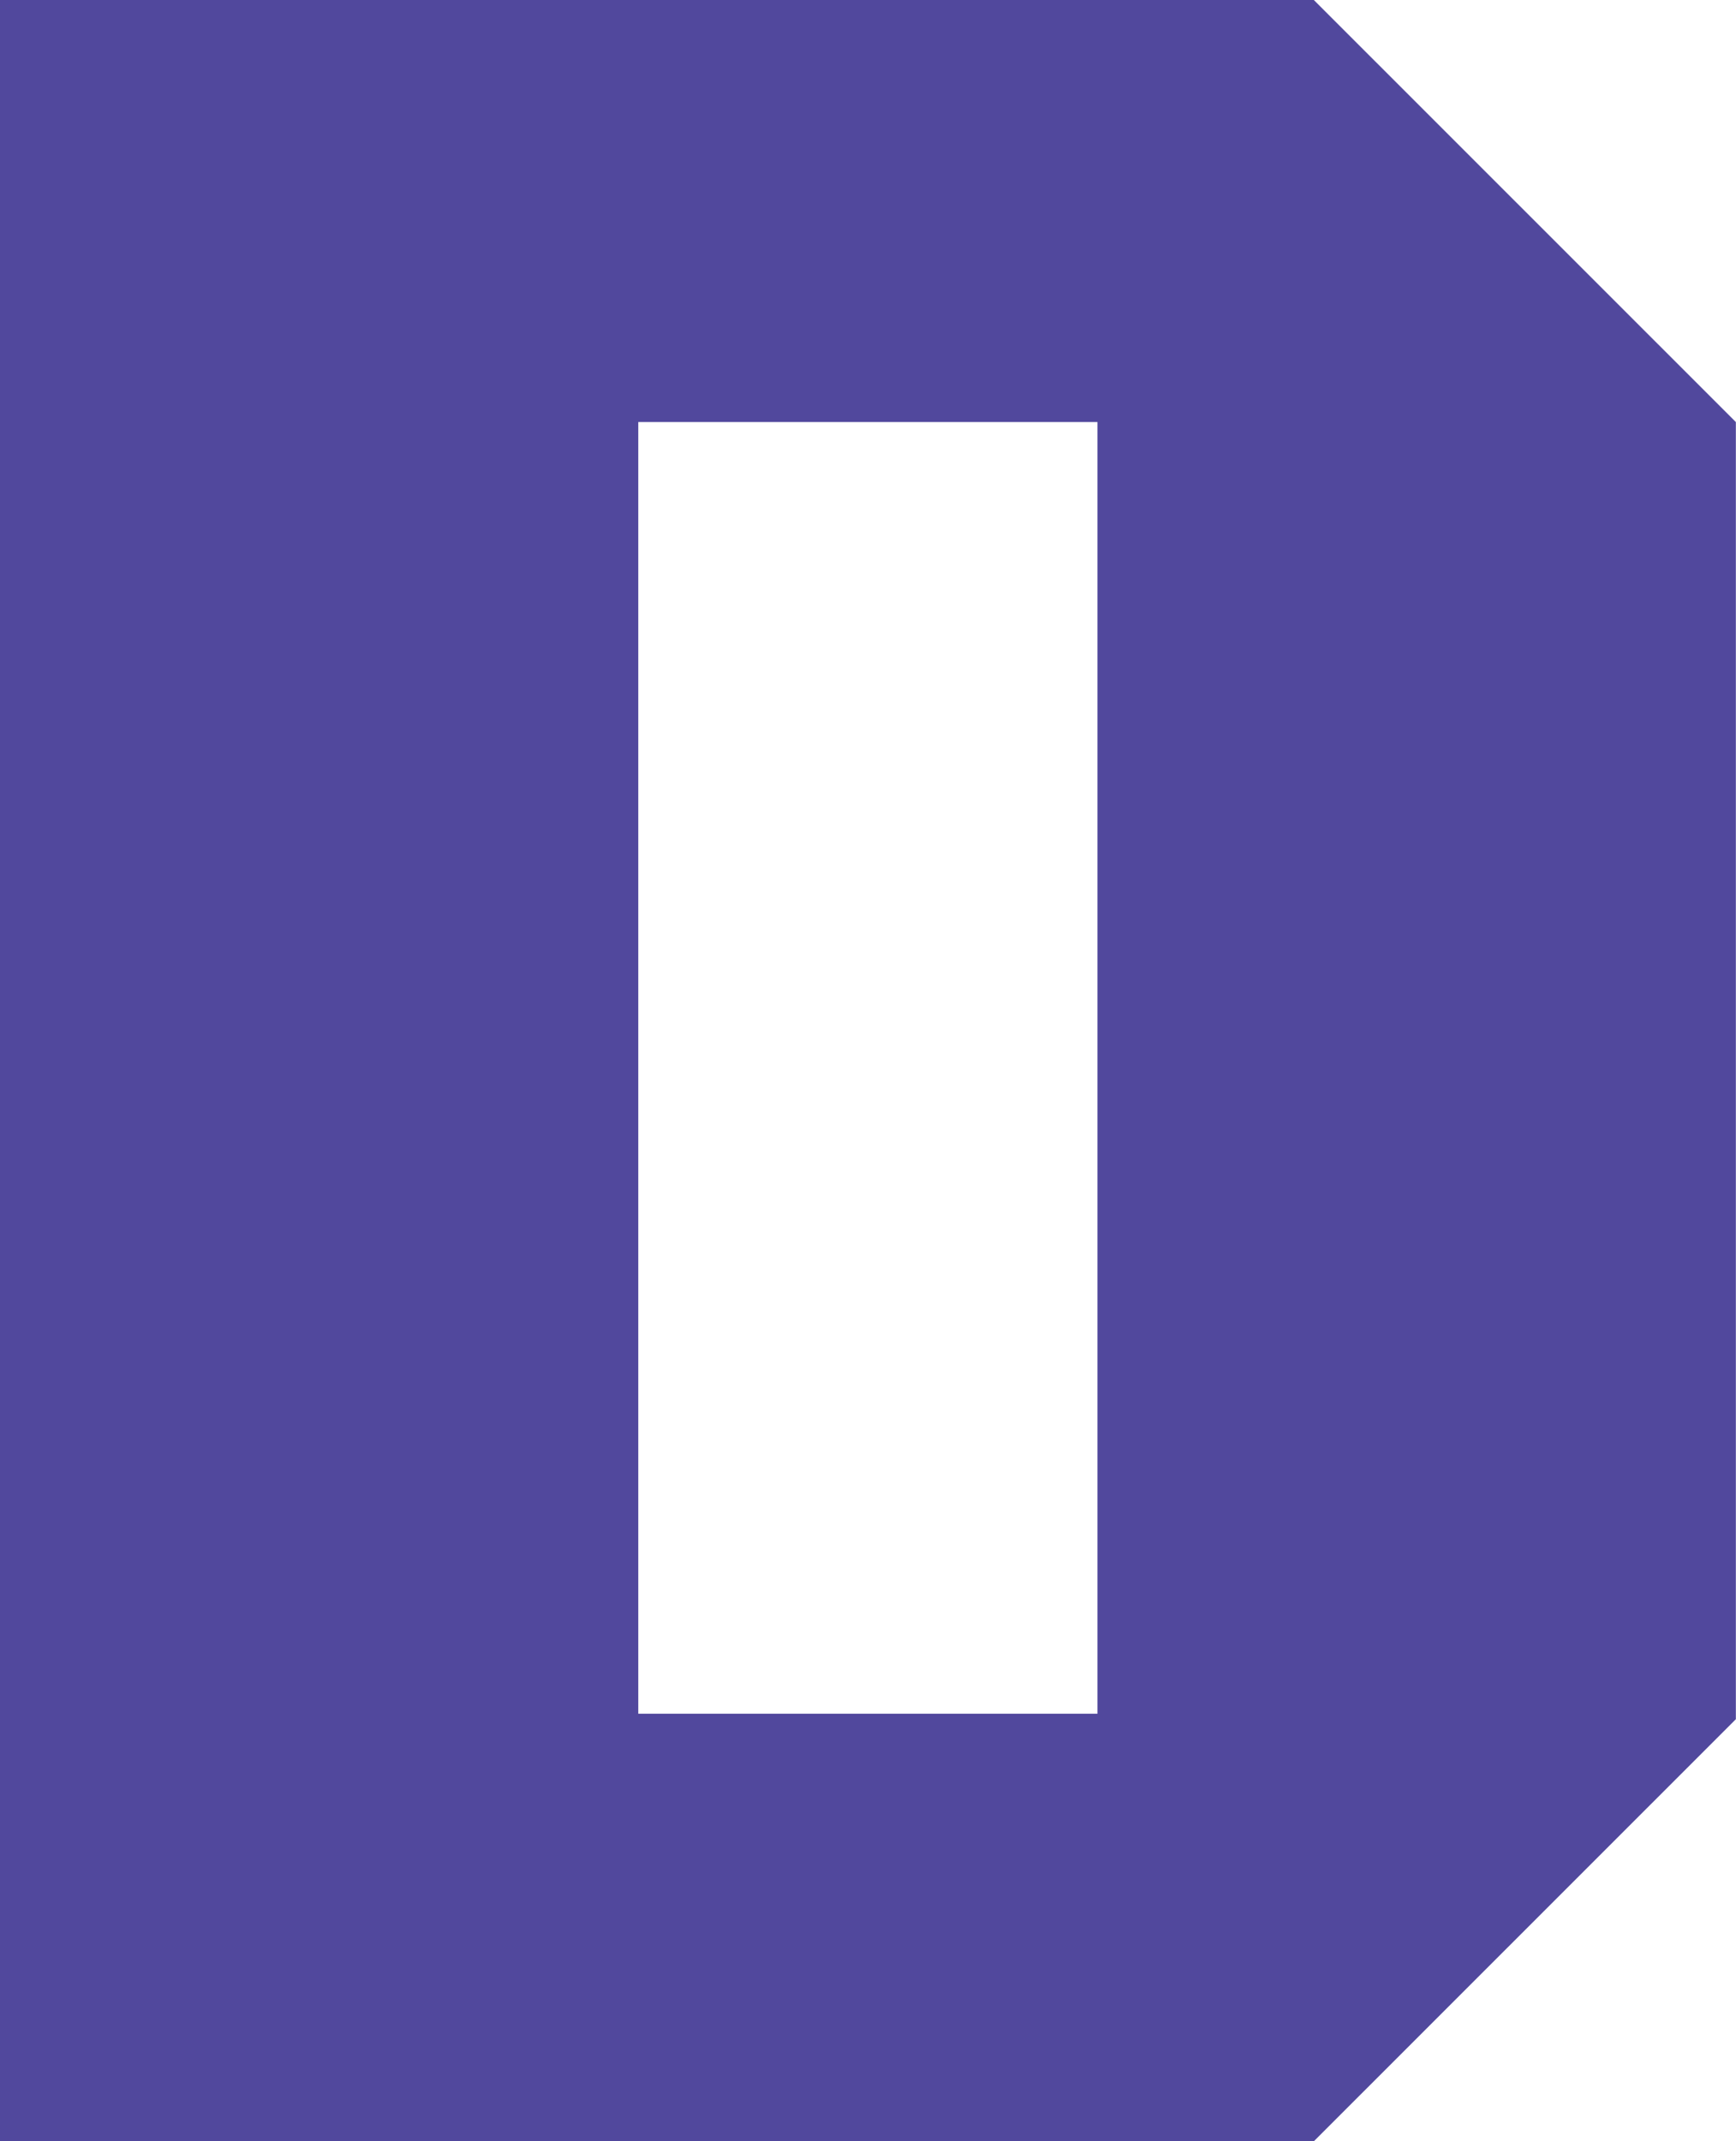 <svg xmlns="http://www.w3.org/2000/svg" version="1.2" viewBox="0 0 1262 1556"><path fill="#51489d" fill-rule="evenodd" d="M1261.9 1249.3 955.1 1556H0V0h955.1l306.8 306.7zm-797.9-4h333.8V306.7H464z"/></svg>